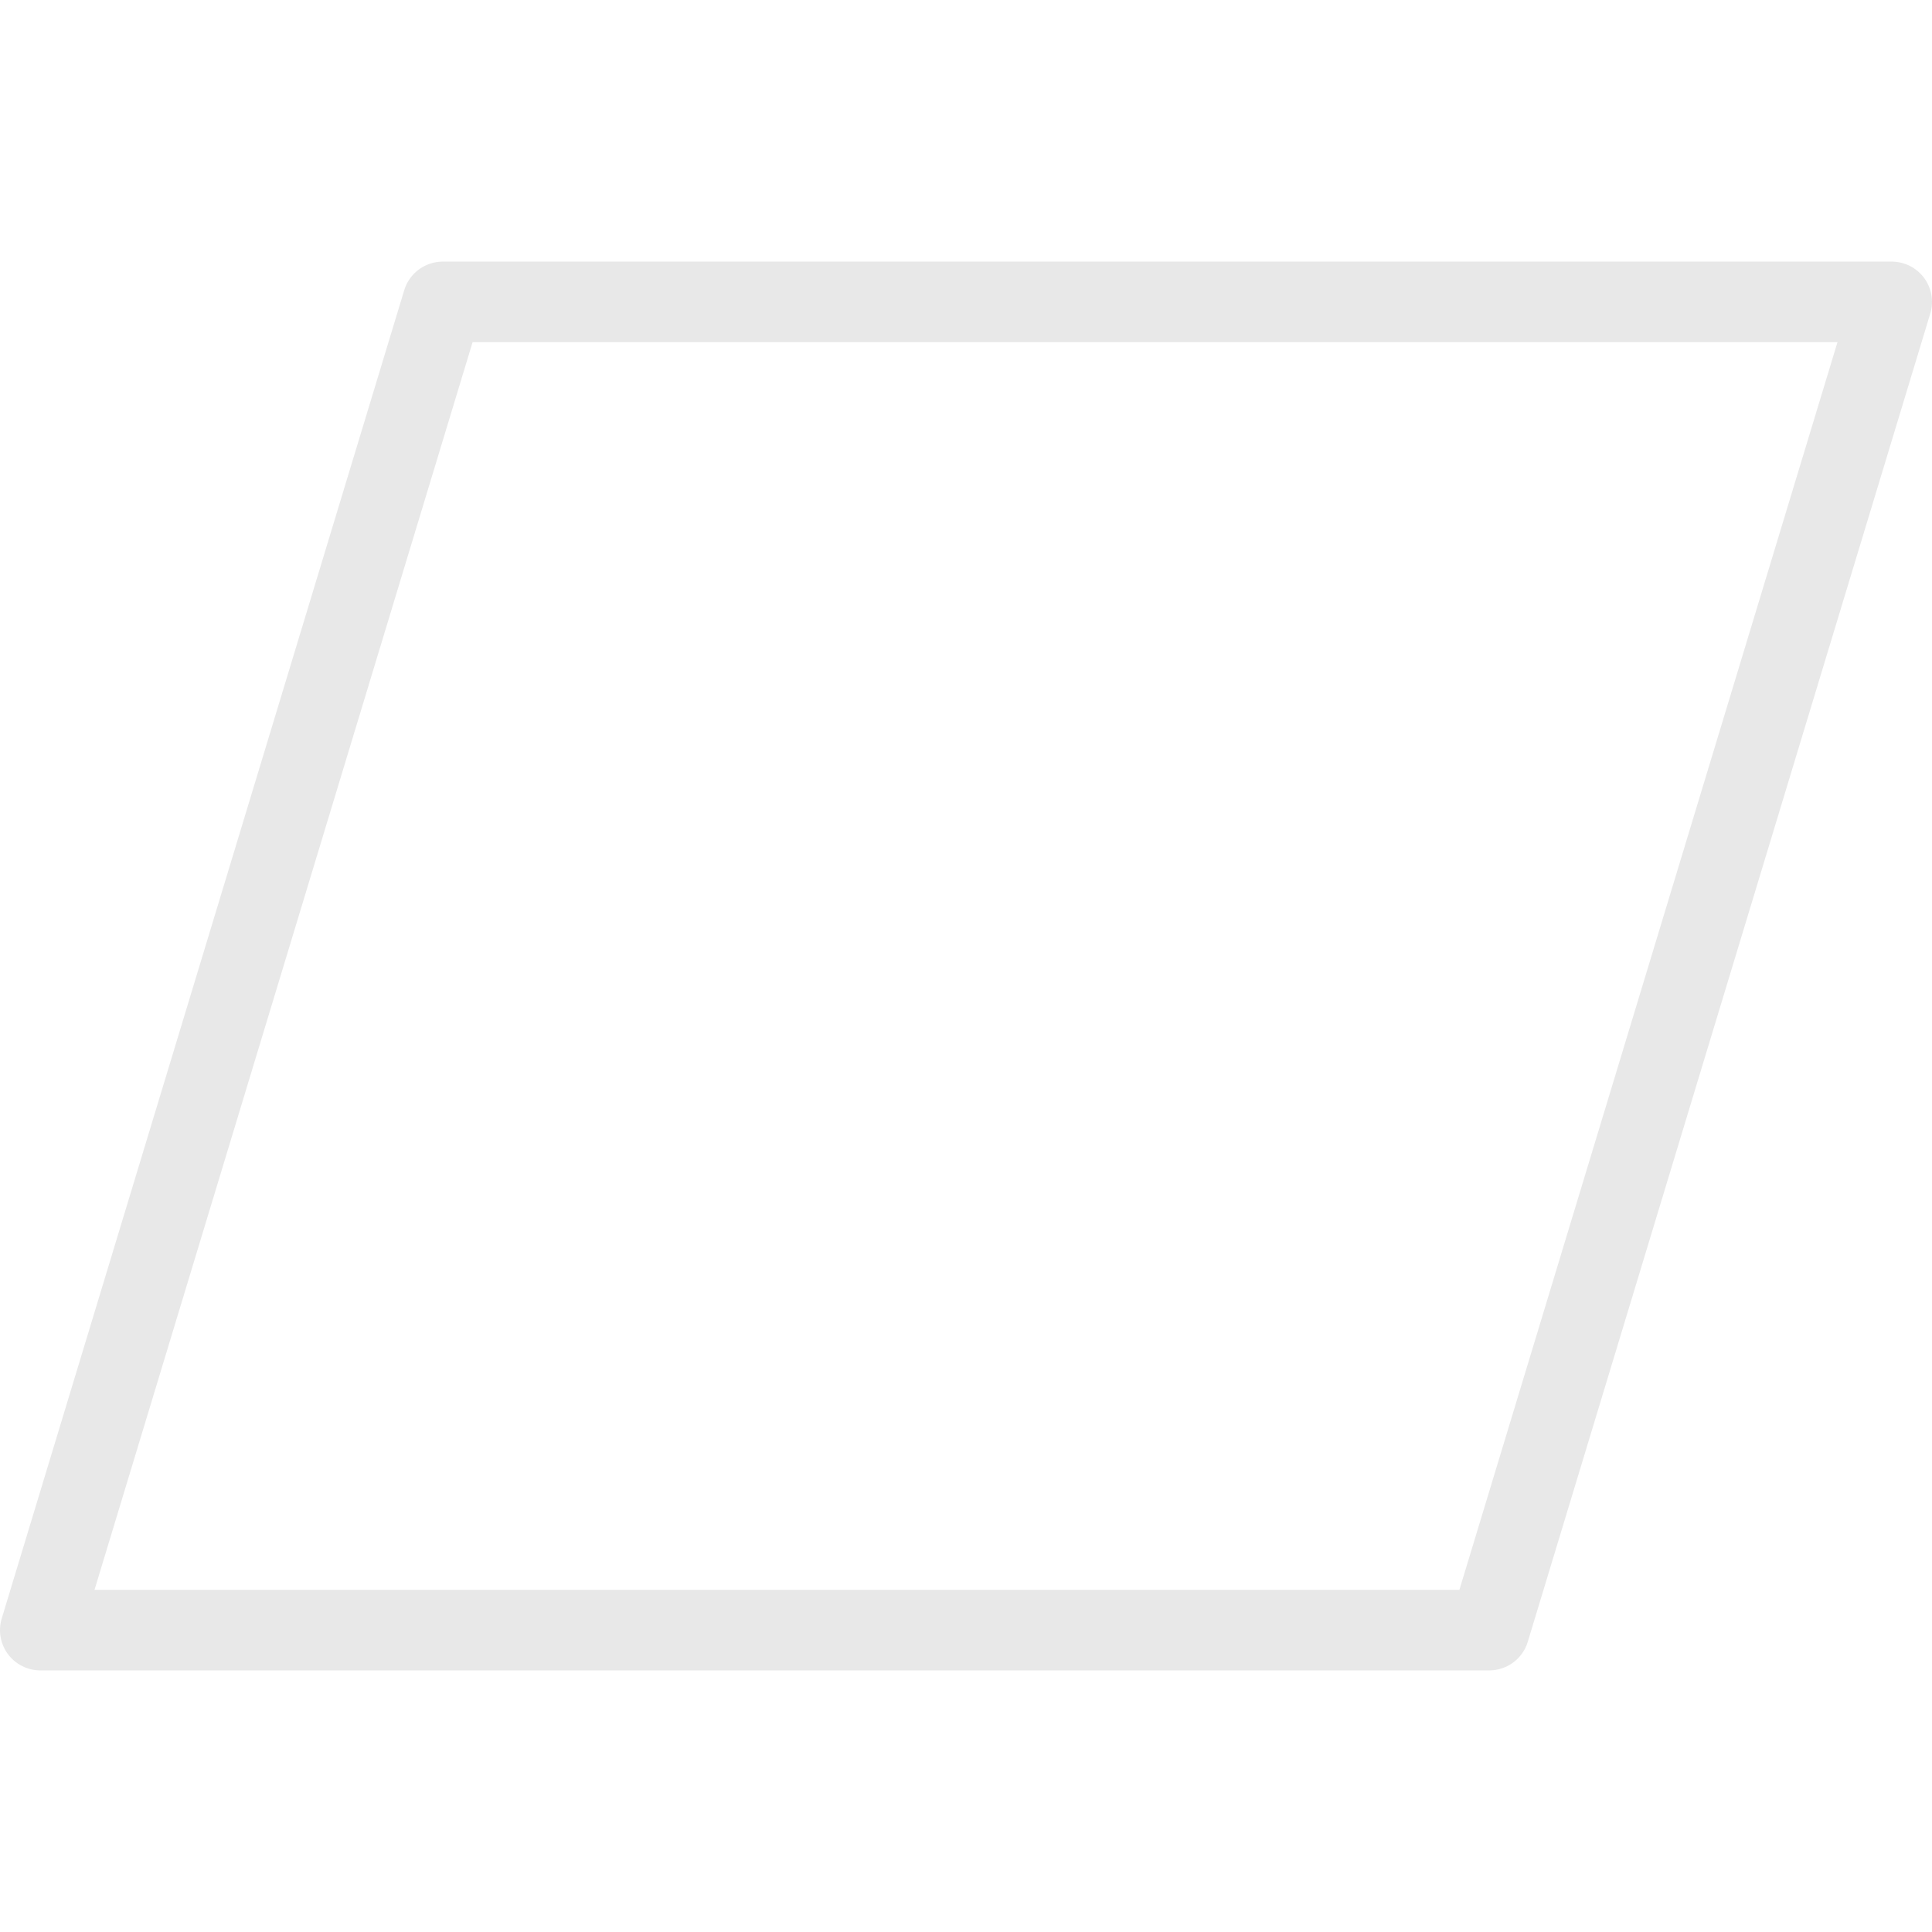 <svg xmlns="http://www.w3.org/2000/svg" viewBox="0 0 24 24" id="Data--Streamline-Ultimate" height="24" width="24">
  <desc>
    Data Streamline Icon: https://streamlinehq.com
  </desc>
  <defs></defs>
  <title>data</title>
  <path d="m18.5 20.25 -18 0 5 -16.5 18 0 -5 16.5z" fill="none" stroke="#e8e8e8" stroke-linecap="round" stroke-linejoin="round" stroke-width="1"></path>
</svg>